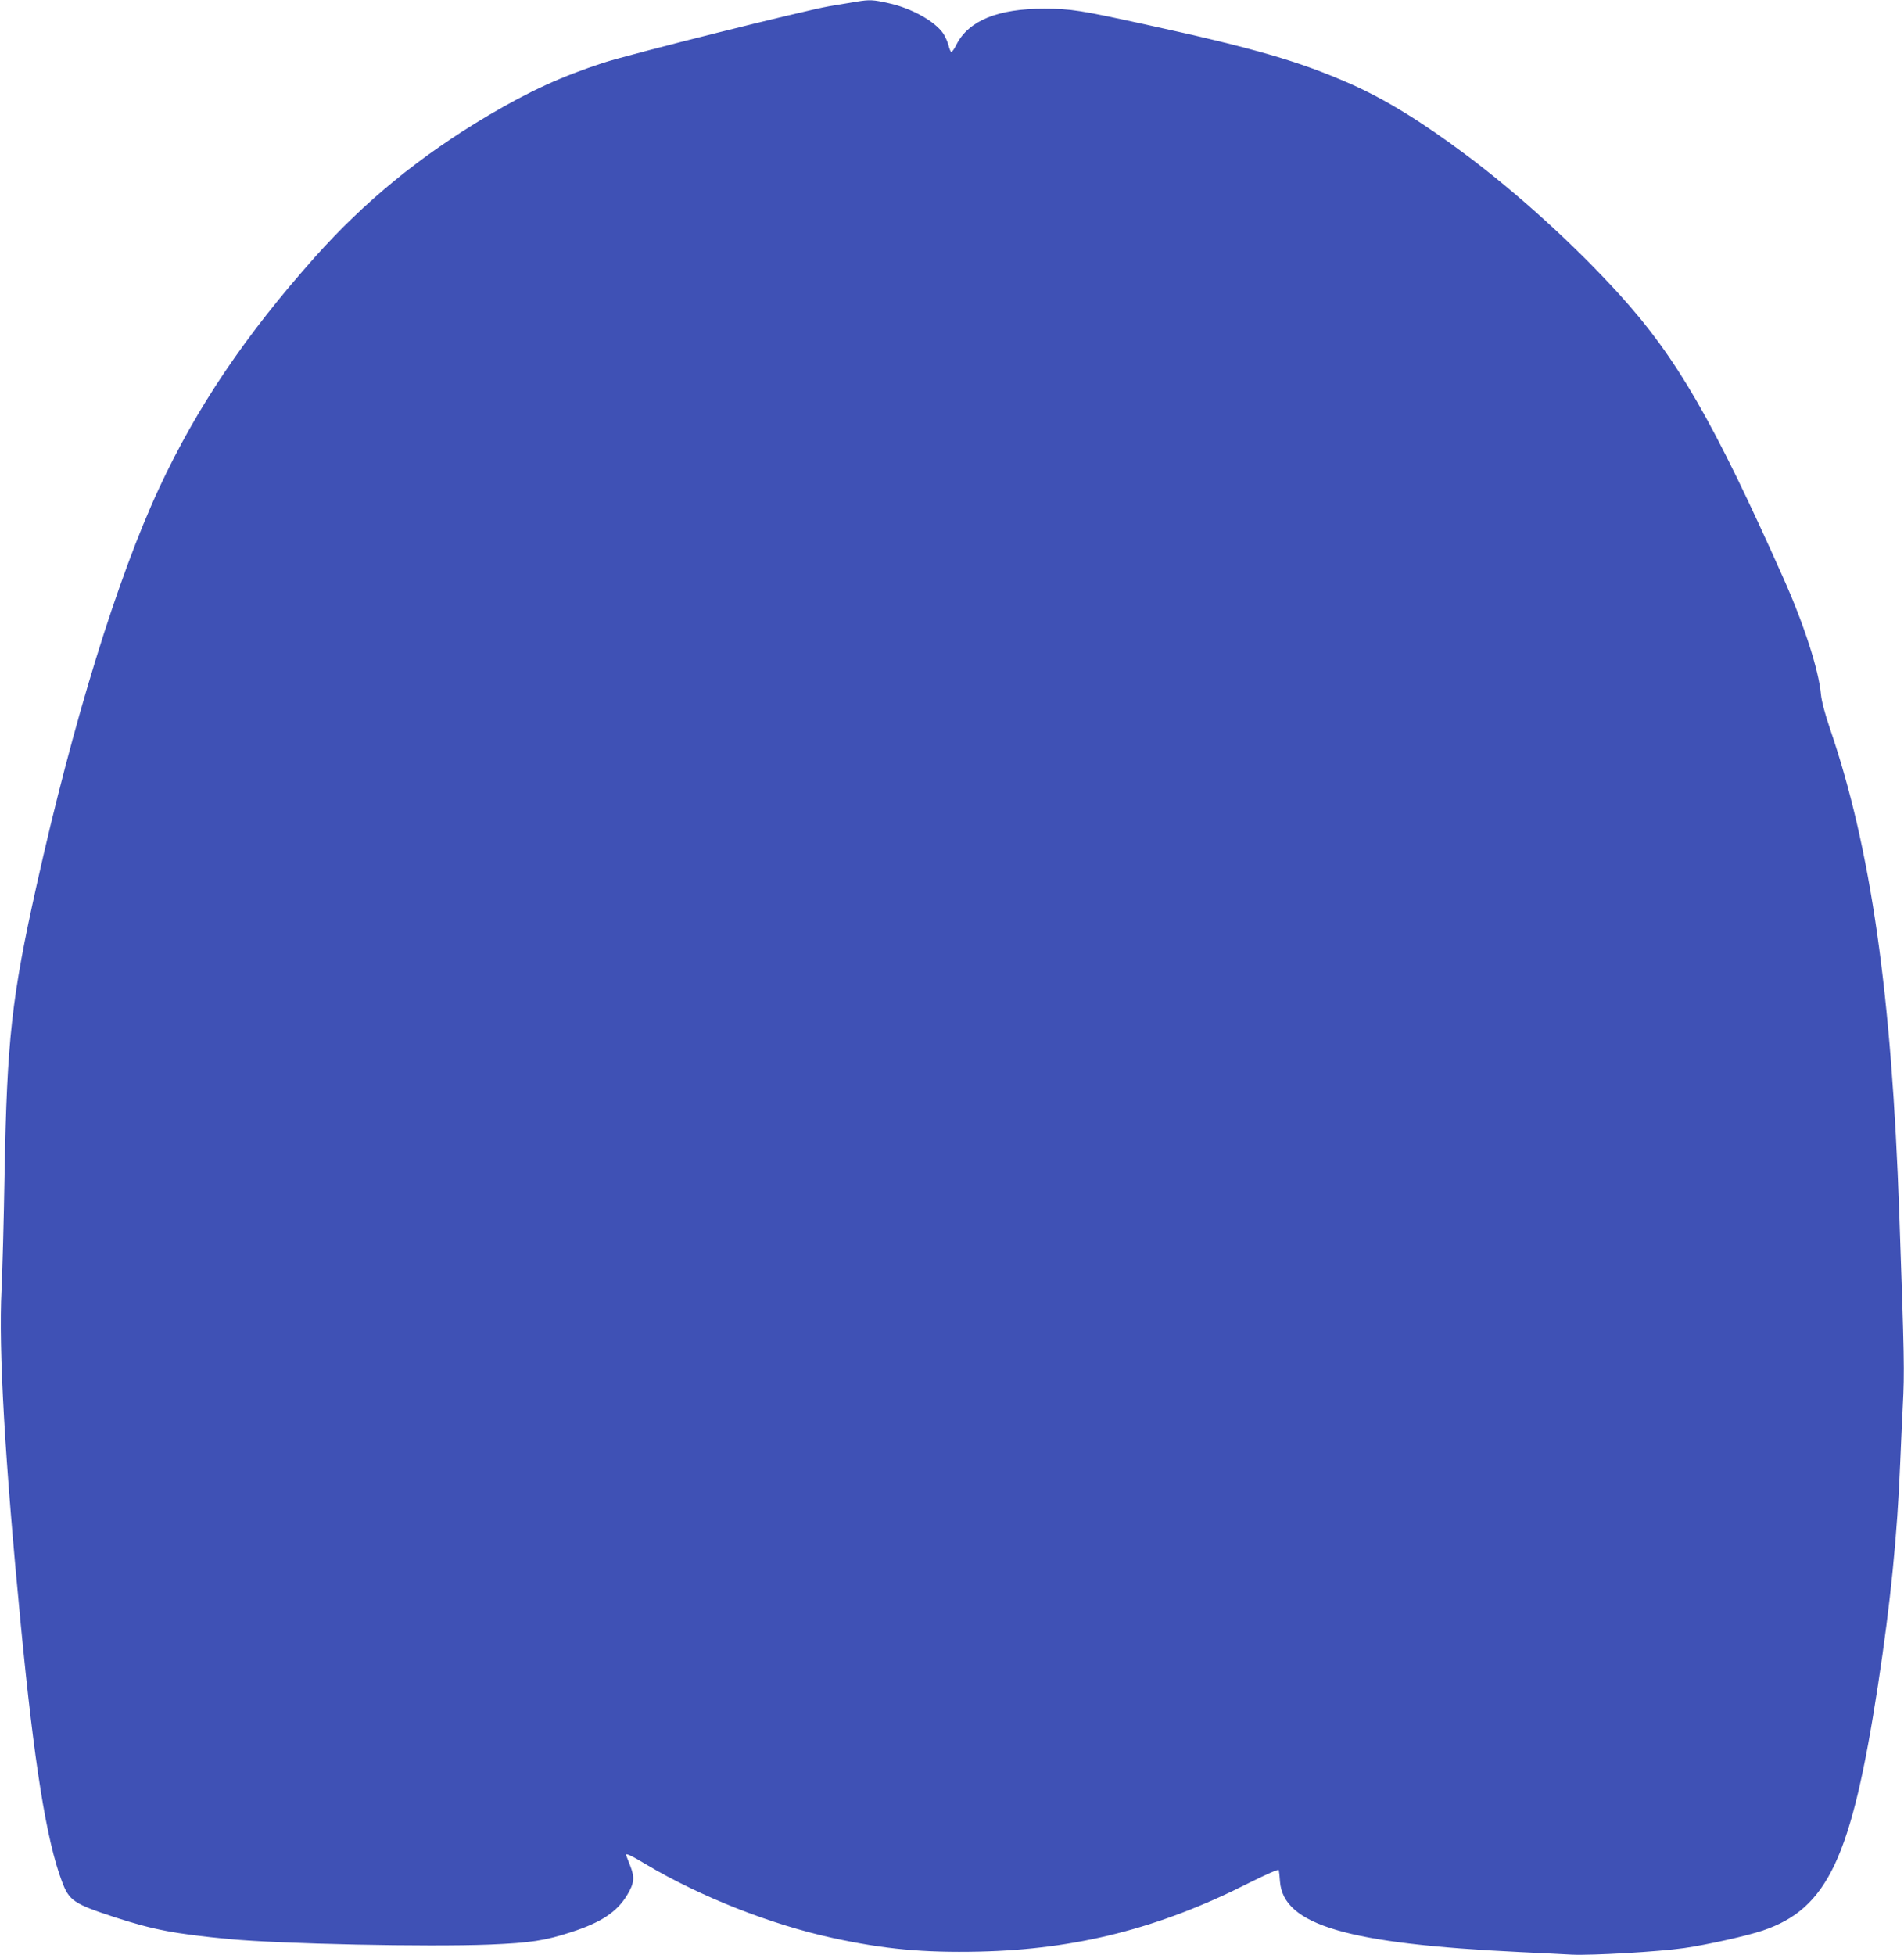 <?xml version="1.0" standalone="no"?>
<!DOCTYPE svg PUBLIC "-//W3C//DTD SVG 20010904//EN"
 "http://www.w3.org/TR/2001/REC-SVG-20010904/DTD/svg10.dtd">
<svg version="1.0" xmlns="http://www.w3.org/2000/svg"
 width="1247pt" height="1280pt" viewBox="0 0 1247 1280"
 preserveAspectRatio="xMidYMid meet">
<g transform="translate(0,1280) scale(0.1,-0.1)"
fill="#3f51b5" stroke="none">
<path d="M5610 12789 c-30 -5 -111 -19 -180 -30 -159 -27 -1302 -313 -1475
-369 -277 -90 -486 -186 -759 -347 -442 -262 -808 -561 -1135 -928 -455 -511
-773 -982 -1019 -1511 -273 -586 -565 -1534 -802 -2599 -164 -737 -194 -1007
-210 -1890 -5 -297 -14 -639 -20 -760 -20 -390 22 -1115 126 -2190 88 -913
168 -1412 269 -1681 48 -129 78 -148 350 -237 250 -81 392 -108 747 -142 342
-32 1296 -52 1703 -36 270 11 366 26 537 82 195 63 297 131 364 240 49 81 52
118 20 198 -14 36 -26 66 -26 68 0 11 35 -5 133 -64 357 -212 820 -394 1222
-481 335 -73 593 -97 958 -89 633 14 1179 152 1764 448 120 60 196 93 198 86
2 -7 6 -40 8 -75 22 -285 442 -408 1572 -462 121 -6 274 -13 340 -17 134 -6
567 19 735 43 147 21 408 79 515 115 425 144 582 478 755 1609 82 539 126 978
145 1450 3 80 11 248 17 373 12 230 10 317 -23 1262 -50 1439 -185 2388 -453
3172 -34 99 -56 184 -60 227 -15 162 -111 458 -246 761 -458 1027 -698 1443
-1072 1855 -289 319 -667 663 -1013 921 -291 217 -522 358 -746 458 -340 150
-630 234 -1344 390 -429 94 -492 104 -665 104 -304 1 -496 -78 -576 -235 -13
-27 -28 -48 -33 -48 -5 0 -13 19 -19 43 -6 24 -22 58 -34 77 -55 81 -210 167
-358 199 -101 23 -125 24 -210 10z"/>
</g>
</svg>
